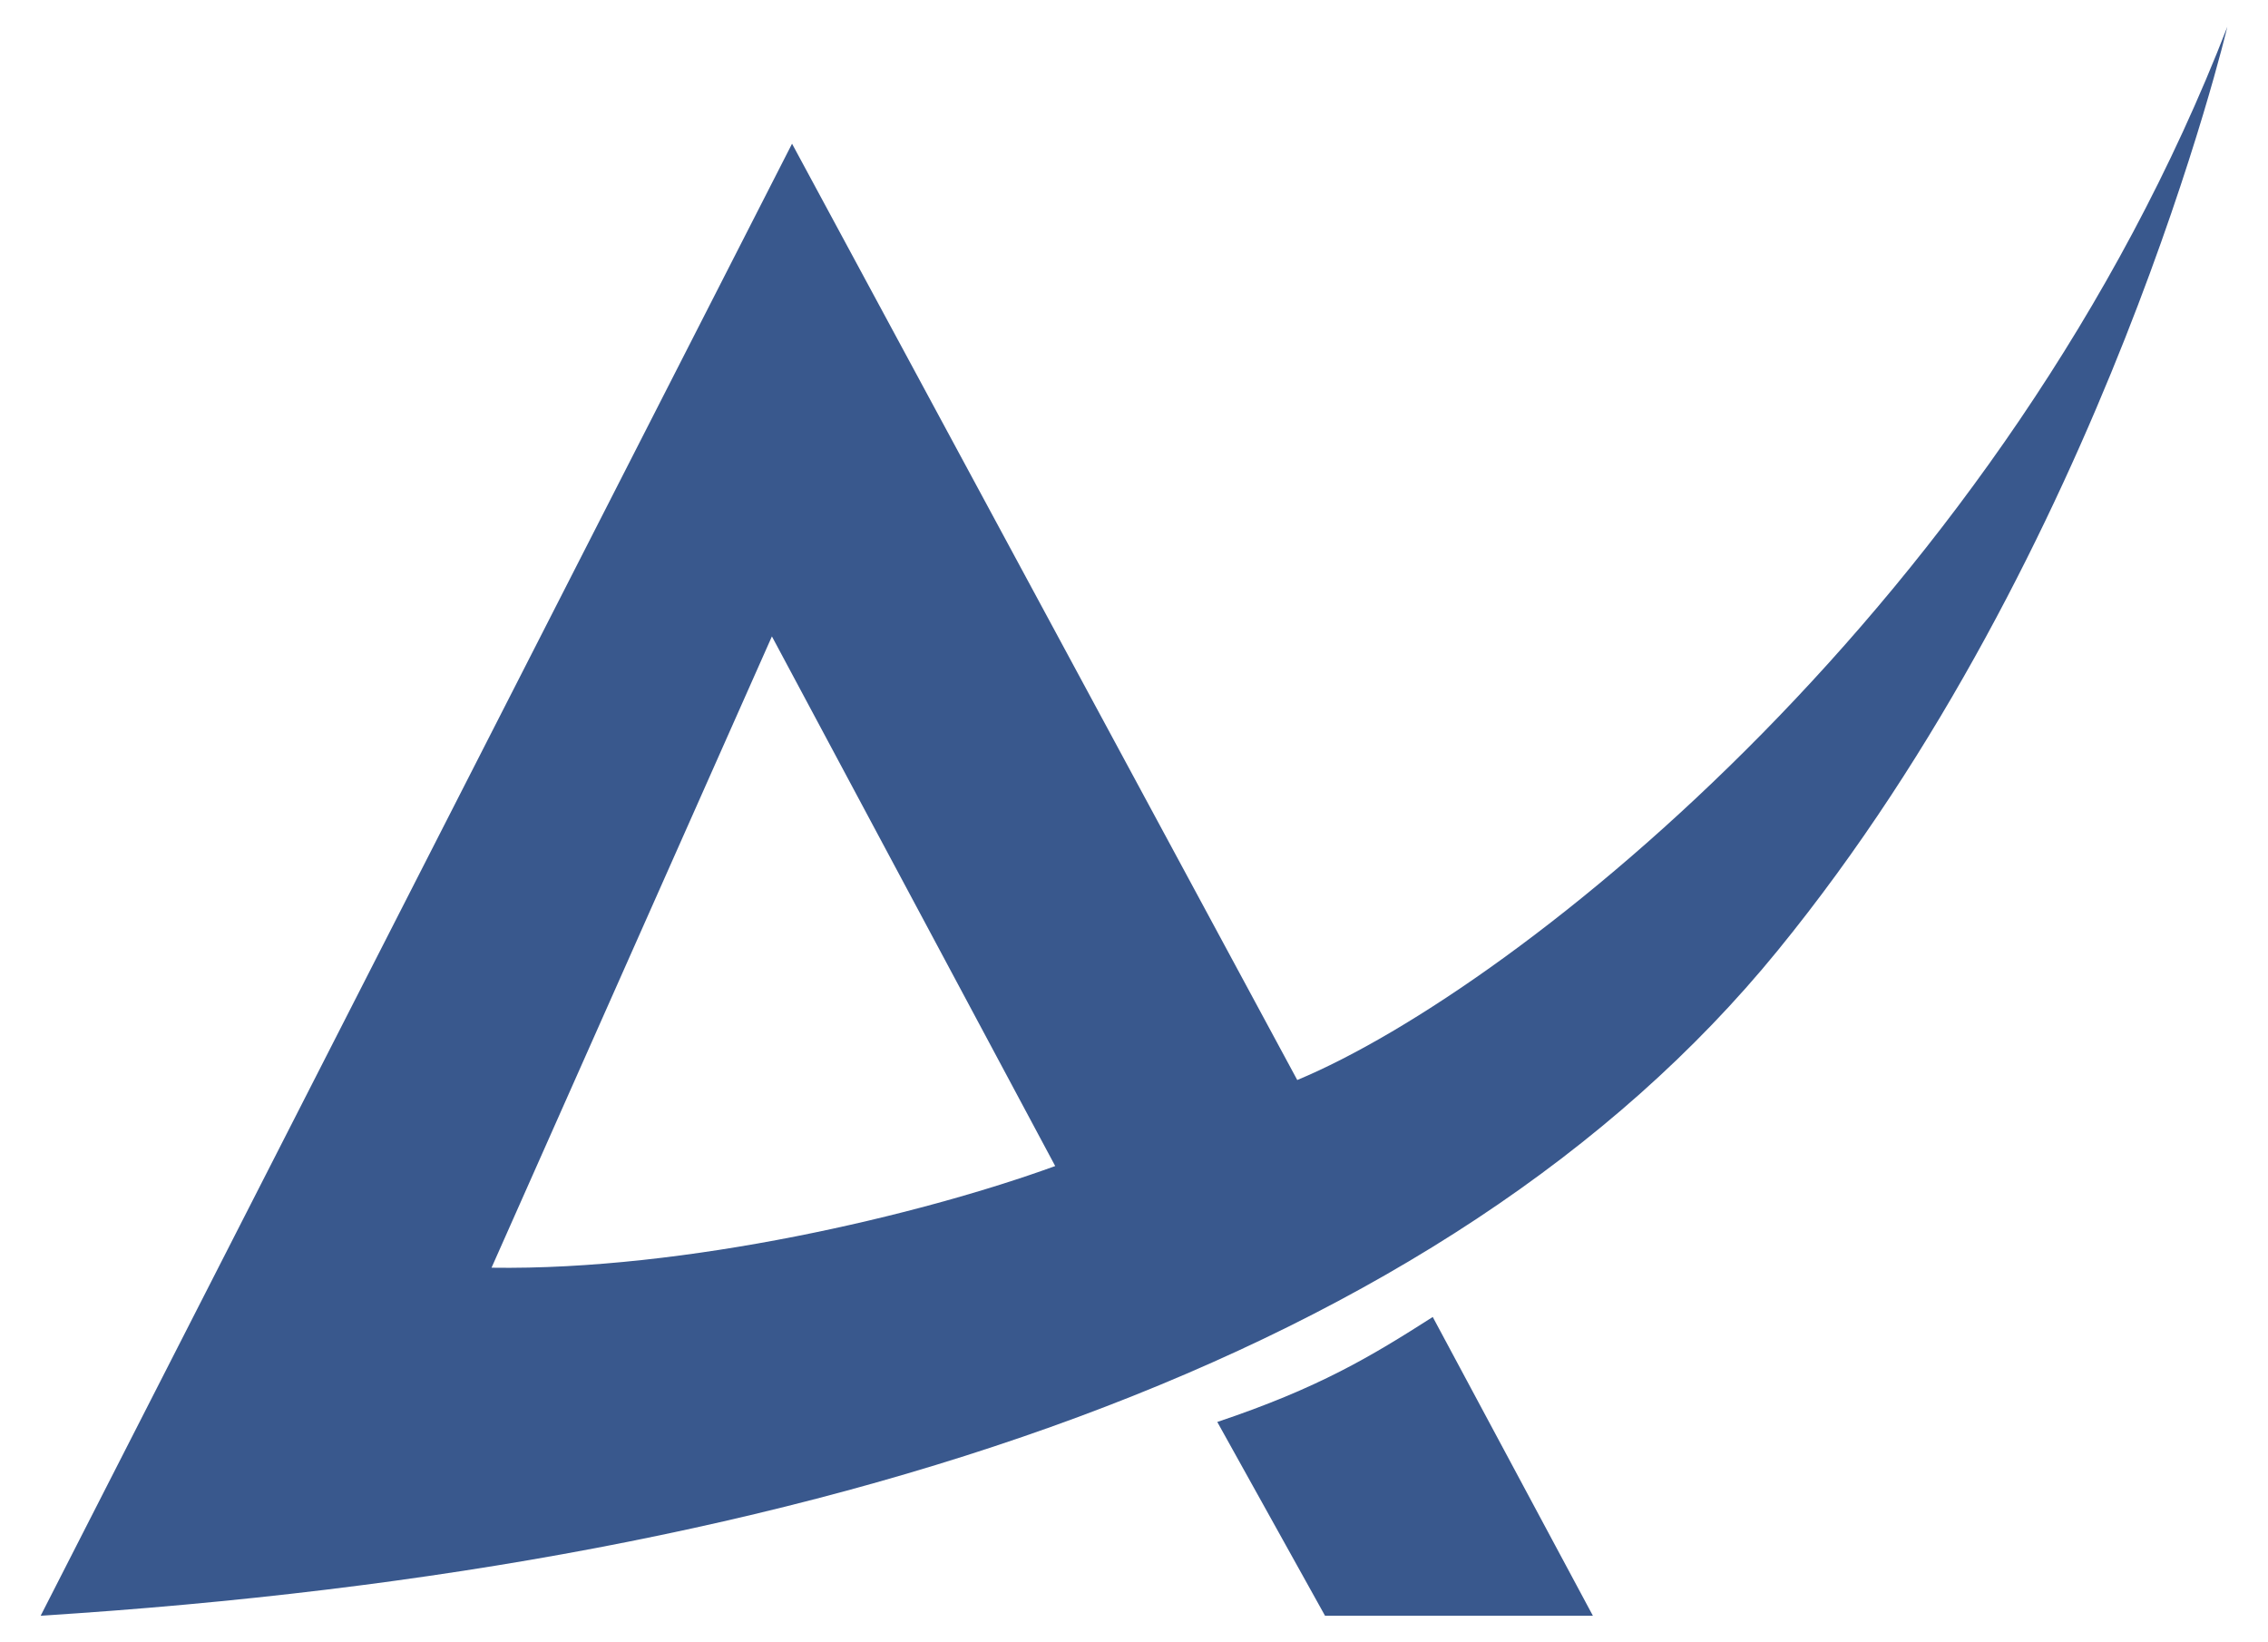<?xml version="1.0" encoding="utf-8"?>
<!-- Generator: Adobe Illustrator 23.0.1, SVG Export Plug-In . SVG Version: 6.00 Build 0)  -->
<svg version="1.1" id="Capa_1" xmlns="http://www.w3.org/2000/svg" xmlns:xlink="http://www.w3.org/1999/xlink" x="0px" y="0px"
	 viewBox="0 0 116 84" style="enable-background:new 0 0 116 84;" xml:space="preserve">
<style type="text/css">
	.st0{fill:#39588D;}
</style>
<g>
	<path class="st0" d="M39.48,32.55L25.14,64.84c9.93,0.15,21.9-2.68,28.83-5.2L39.48,32.55z M66.35,55.24
		c11.34-4.73,36.23-24.58,47.57-53.87c0,0-6.3,26.78-23,47.25C74,69.38,42.09,80.12,2.08,82.64L40.51,7.35L66.35,55.24z"/>
	<path class="st0" d="M81.47,82.64H67.77l-5.51-9.91c5.19-1.74,7.86-3.35,11.02-5.37L81.47,82.64z"/>
</g>
</svg>
